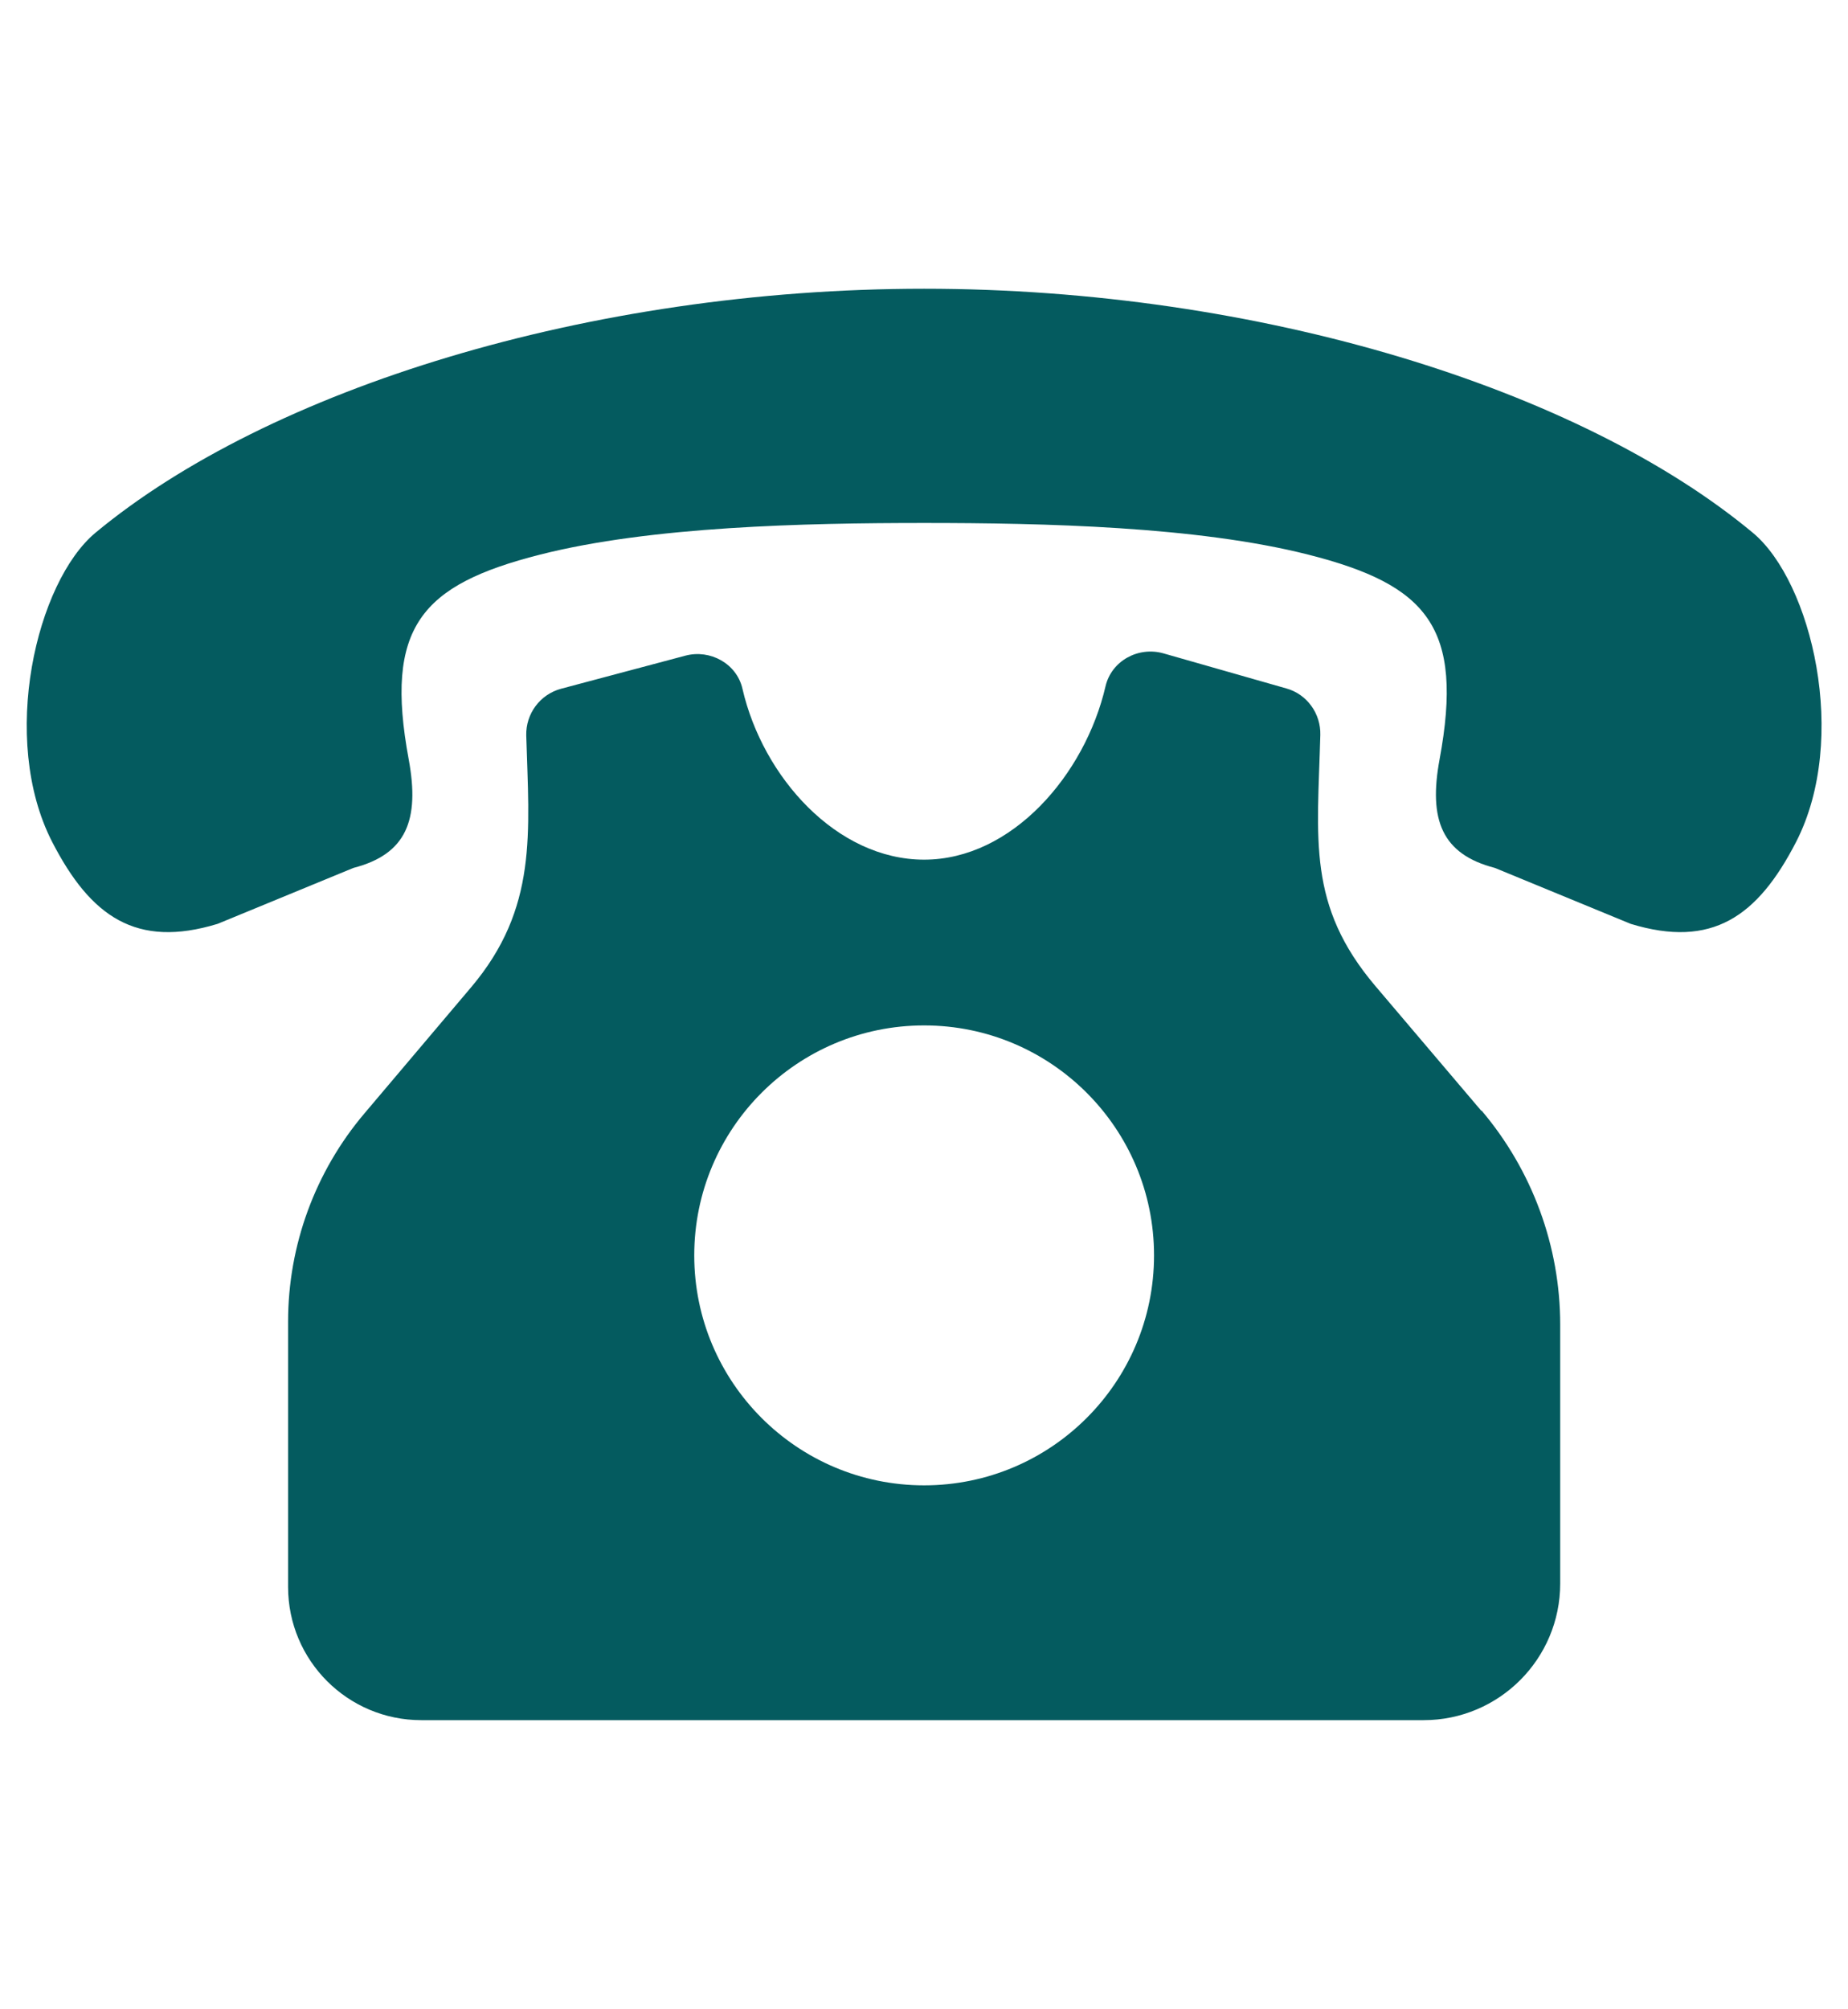 <?xml version="1.0" encoding="UTF-8"?>
<svg xmlns="http://www.w3.org/2000/svg" id="Calque_1" viewBox="0 0 64.79 70.42">
  <path d="M51.94,38.94l-3.72-4.38c-2.4-2.83-2.03-5.13-1.93-8.8.02-.75-.47-1.43-1.19-1.63l-4.31-1.23c-.88-.25-1.82.26-2.03,1.15-.72,3.11-3.29,6.08-6.36,6.08s-5.66-2.9-6.37-5.99c-.2-.88-1.13-1.39-2-1.16l-4.36,1.16c-.74.2-1.24.88-1.22,1.64.1,3.42.41,6.05-1.93,8.82l-3.74,4.42c-1.73,2.04-2.68,4.63-2.68,7.3v9.3c0,2.58,2.09,4.67,4.67,4.67h35.14c2.65,0,4.79-2.15,4.79-4.79v-9.07c0-2.75-.98-5.41-2.76-7.51ZM32.4,52.06c-4.45,0-8.06-3.61-8.06-8.06s3.61-8.06,8.06-8.06,8.06,3.61,8.06,8.06-3.61,8.06-8.06,8.06Z" fill="#045b5f"></path>
  <path d="M61.45,18.67c-6.05-5.03-17.29-8.55-29.05-8.55-11.76,0-23,3.53-29.05,8.55-2.07,1.72-3.38,7.22-1.52,10.84,1.35,2.62,2.95,3.74,5.8,2.87l4.76-1.96c1.86-.48,2.33-1.68,1.94-3.8-.86-4.64.43-6.12,4.6-7.18,3.89-.99,9.28-1.11,13.47-1.11s9.57.12,13.47,1.11c4.17,1.06,5.46,2.54,4.6,7.18-.39,2.11.08,3.32,1.94,3.8l4.76,1.96c2.85.87,4.45-.25,5.8-2.87,1.86-3.62.55-9.12-1.52-10.84Z" fill="#045b5f"></path>
</svg>
